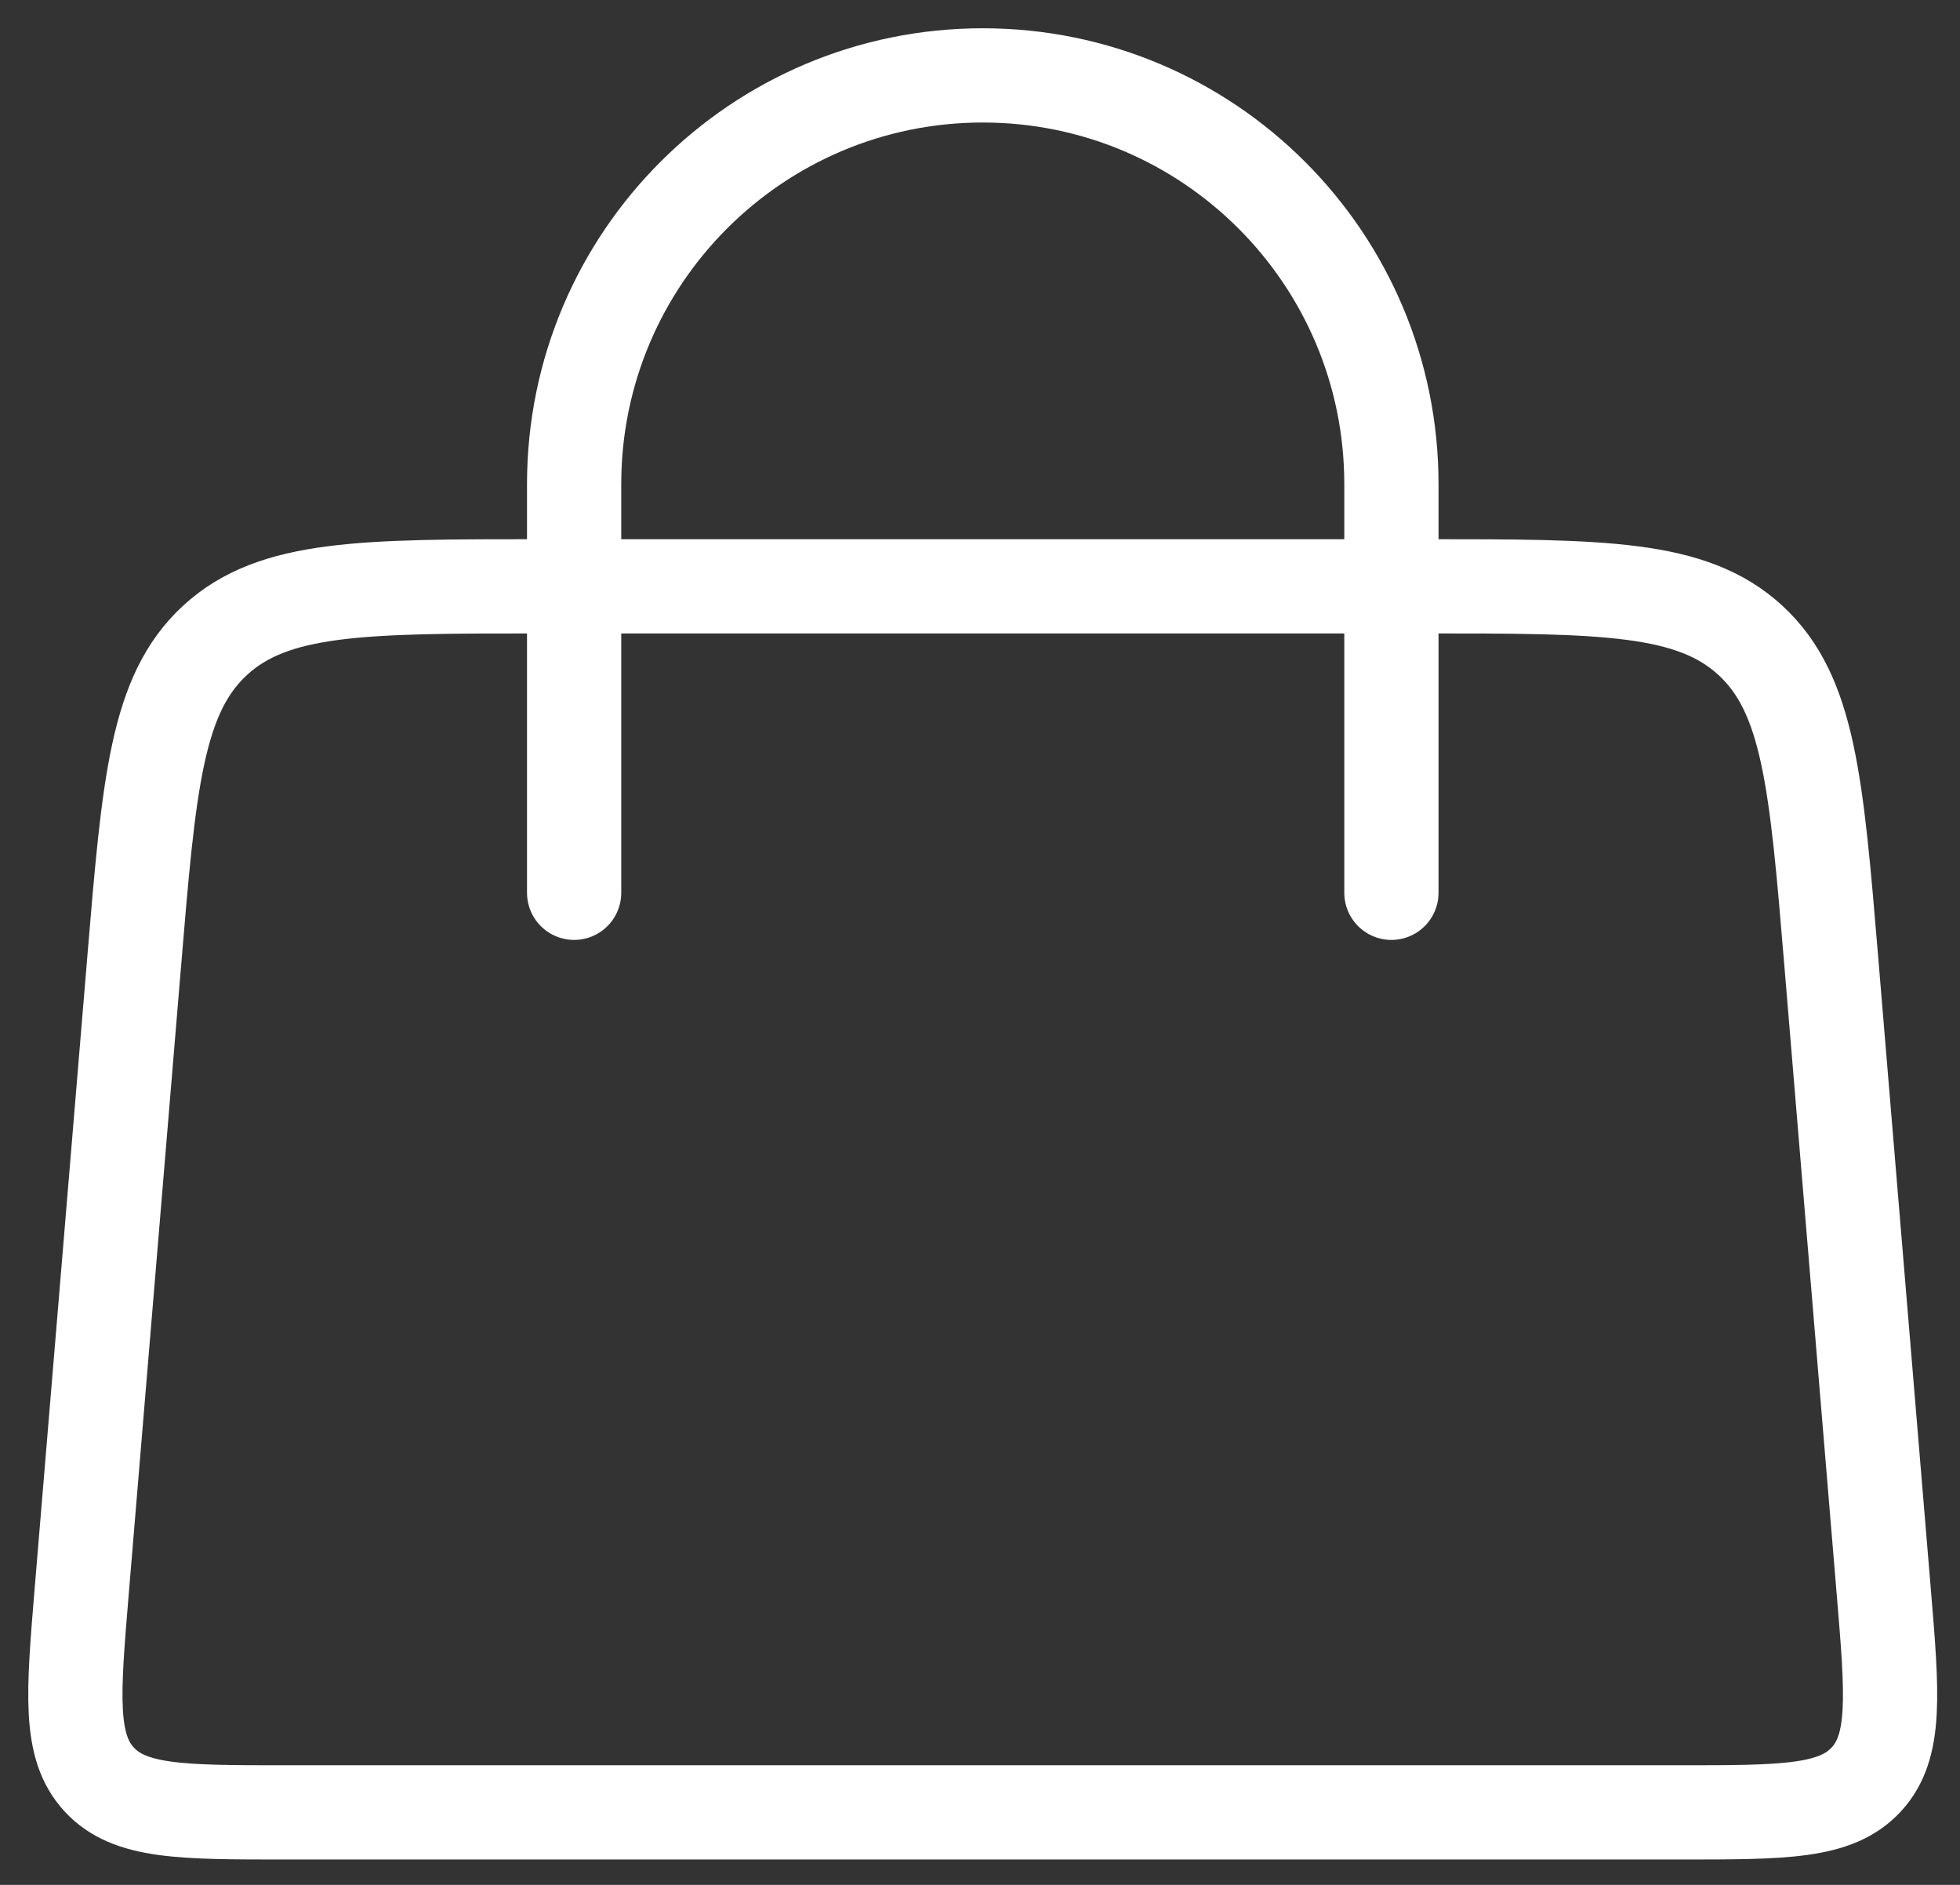 <svg width="52" height="50" viewBox="0 0 52 50" fill="none" xmlns="http://www.w3.org/2000/svg">
<rect x="0" y="0" width="52" height="50" fill="#333333" stroke="none"/>
<path d="M15.232 23.683V12.841C15.232 6.854 20.086 2 26.074 2C32.061 2 36.915 6.854 36.915 12.841V23.683" stroke="#ffffff" stroke-width="2.5" stroke-linecap="round"/>
<path d="M3.561 25.494C3.954 20.775 4.151 18.416 5.707 16.985C7.263 15.553 9.63 15.553 14.365 15.553H37.78C42.514 15.553 44.882 15.553 46.438 16.985C47.994 18.416 48.191 20.775 48.584 25.494L49.976 42.206C50.206 44.953 50.32 46.327 49.515 47.202C48.709 48.077 47.331 48.077 44.574 48.077H7.57C4.814 48.077 3.435 48.077 2.63 47.202C1.825 46.327 1.939 44.953 2.168 42.206L3.561 25.494Z" stroke="#ffffff" stroke-width="2.5"/>
</svg>
